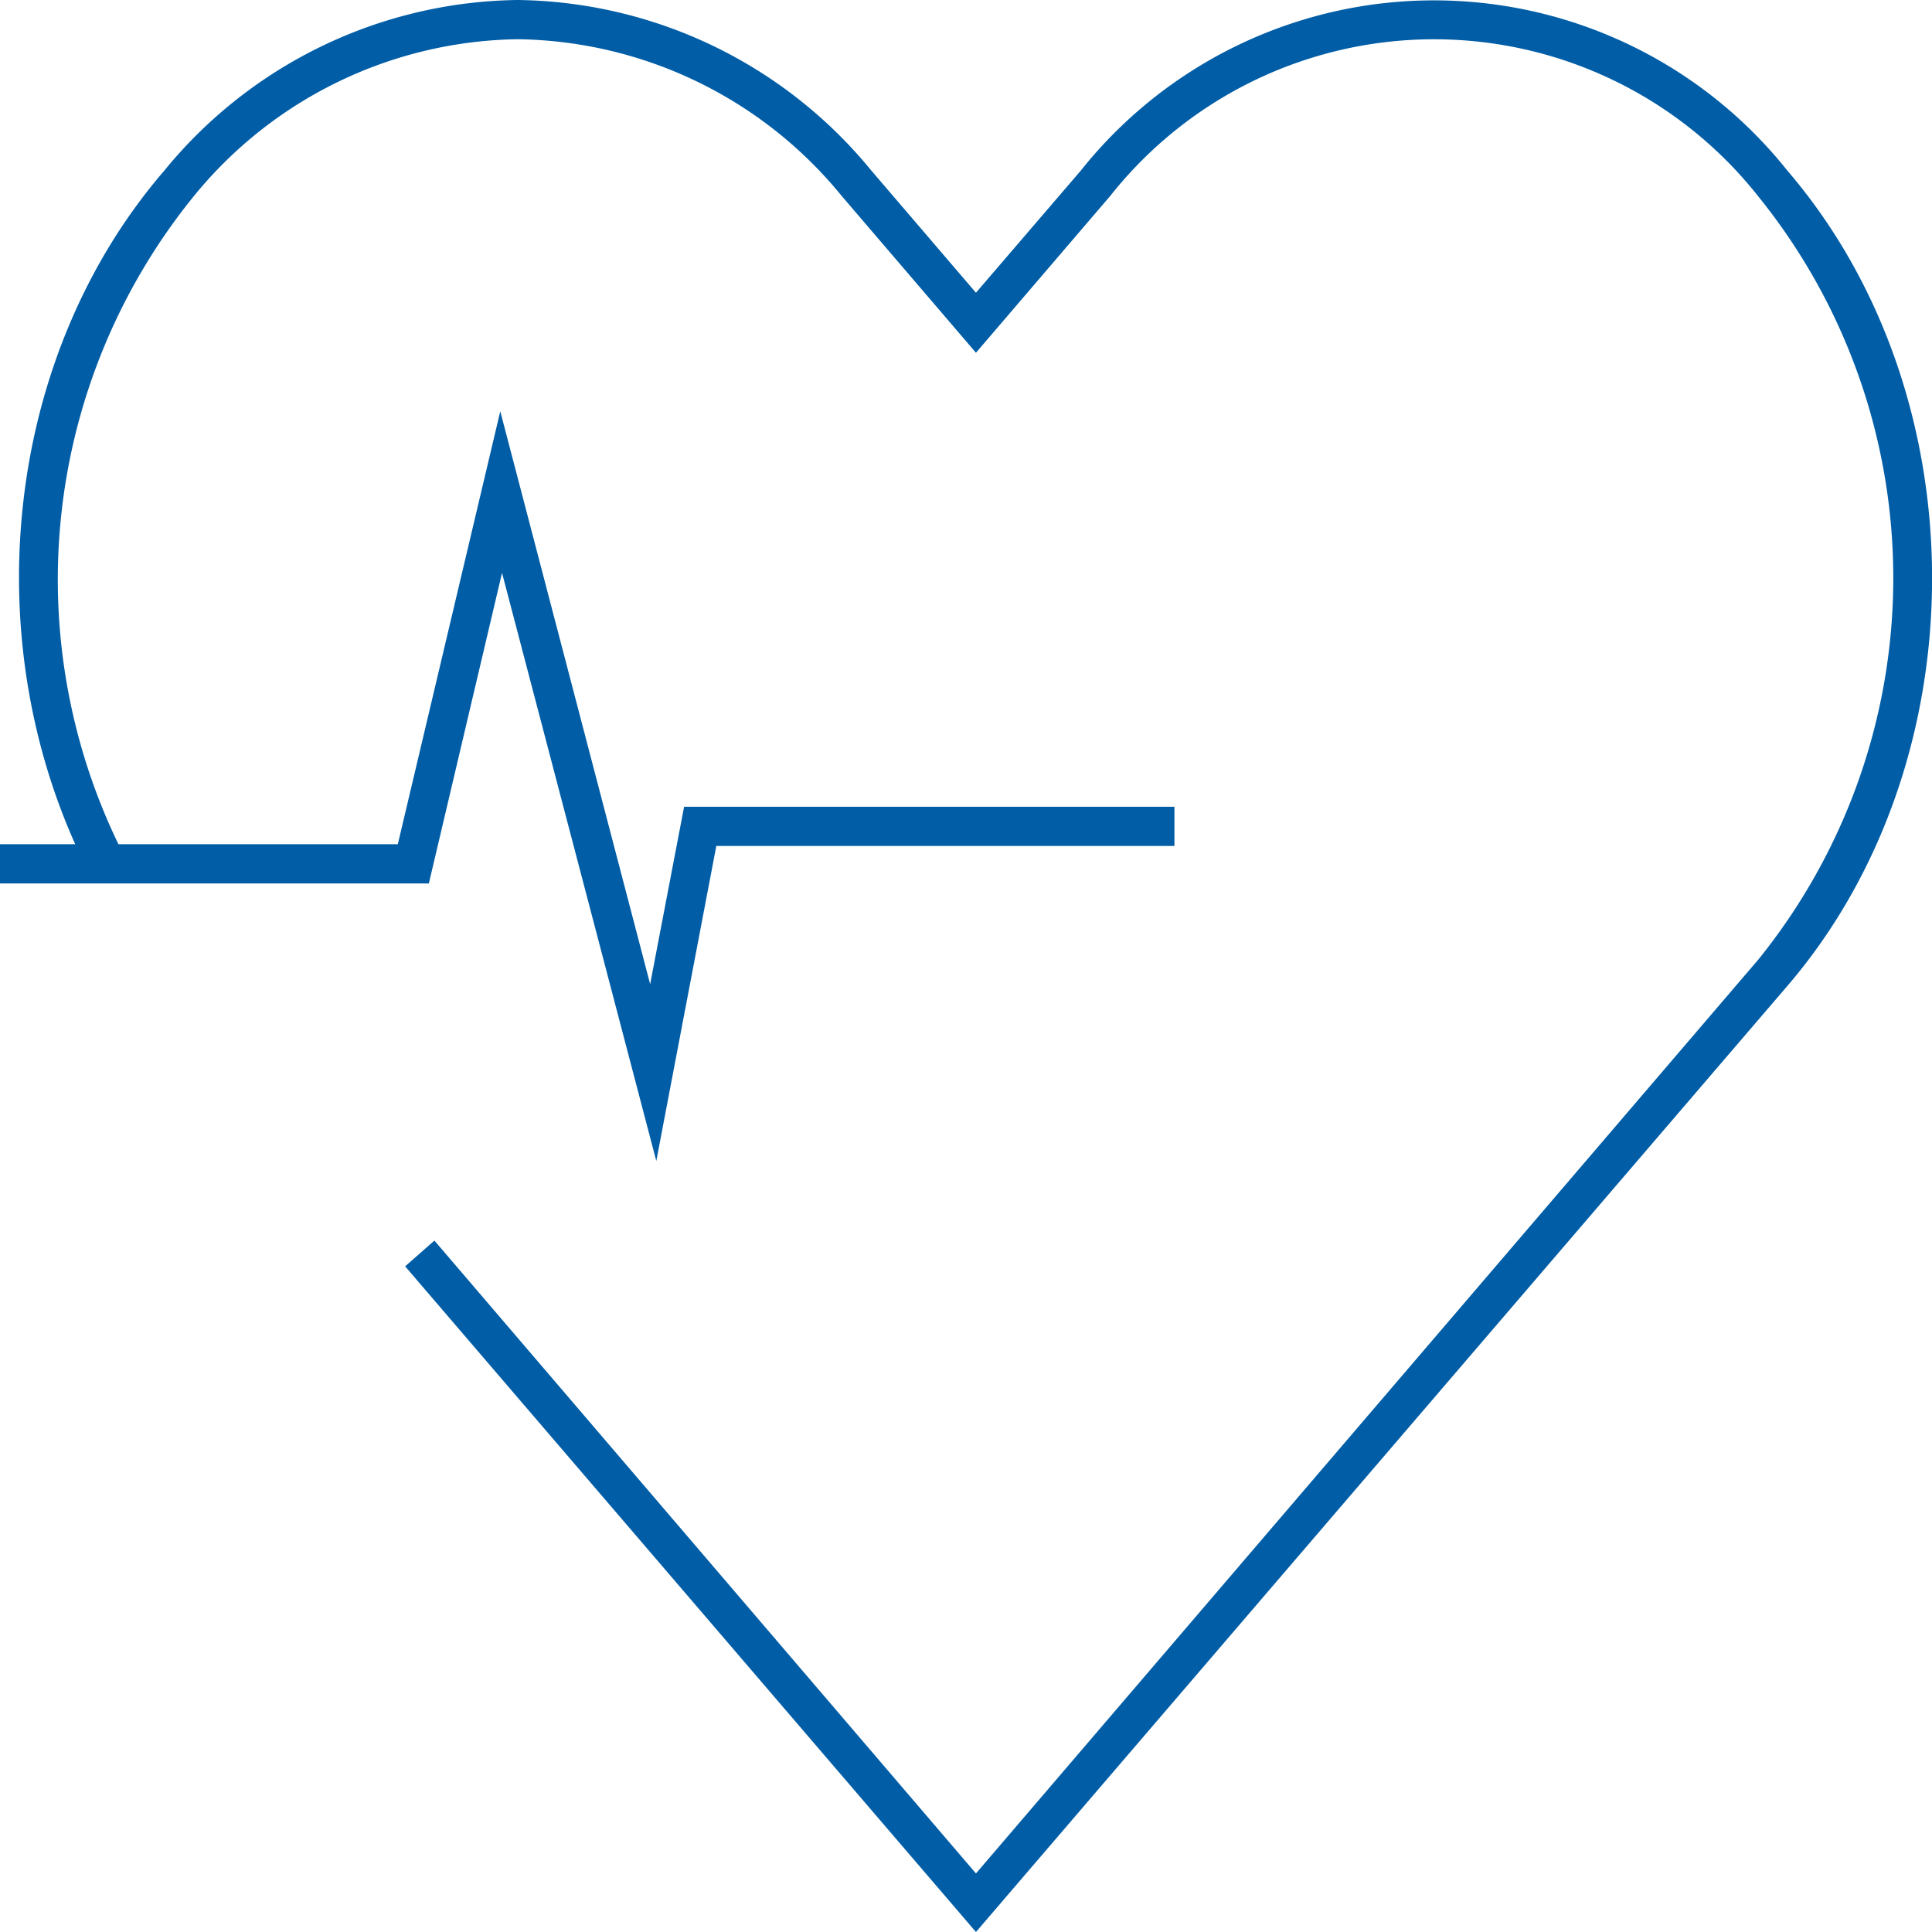 <svg xmlns="http://www.w3.org/2000/svg" id="Layer_1" data-name="Layer 1" viewBox="0 0 66 66"><defs><style>.cls-1{fill:#005da6;}</style></defs><title>hear-new</title><path class="cls-1" d="M35.34,68,15.84,45.26l1-.88L35.34,66,62.05,34.8a20.73,20.73,0,0,0,0-26.11,14.11,14.11,0,0,0-22.12,0l-4.59,5.36L30.75,8.69A14.52,14.52,0,0,0,19.69,3.34,14.52,14.52,0,0,0,8.63,8.69a20.78,20.78,0,0,0-2.36,22.6l-1.19.61c-4-7.75-3-17.66,2.54-24.08A15.83,15.83,0,0,1,19.69,2,15.85,15.85,0,0,1,31.76,7.82L35.34,12l3.58-4.17a15.43,15.43,0,0,1,24.14,0c6.59,7.68,6.59,20.17,0,27.85Z" transform="translate(-2 -2)"></path><polygon class="cls-1" points="22.42 39.66 17.15 19.57 14.65 30.18 0 30.18 0 28.84 13.59 28.84 17.09 14.05 22.21 33.62 23.37 27.56 40.12 27.56 40.12 28.9 24.47 28.9 22.42 39.66"></polygon></svg>
